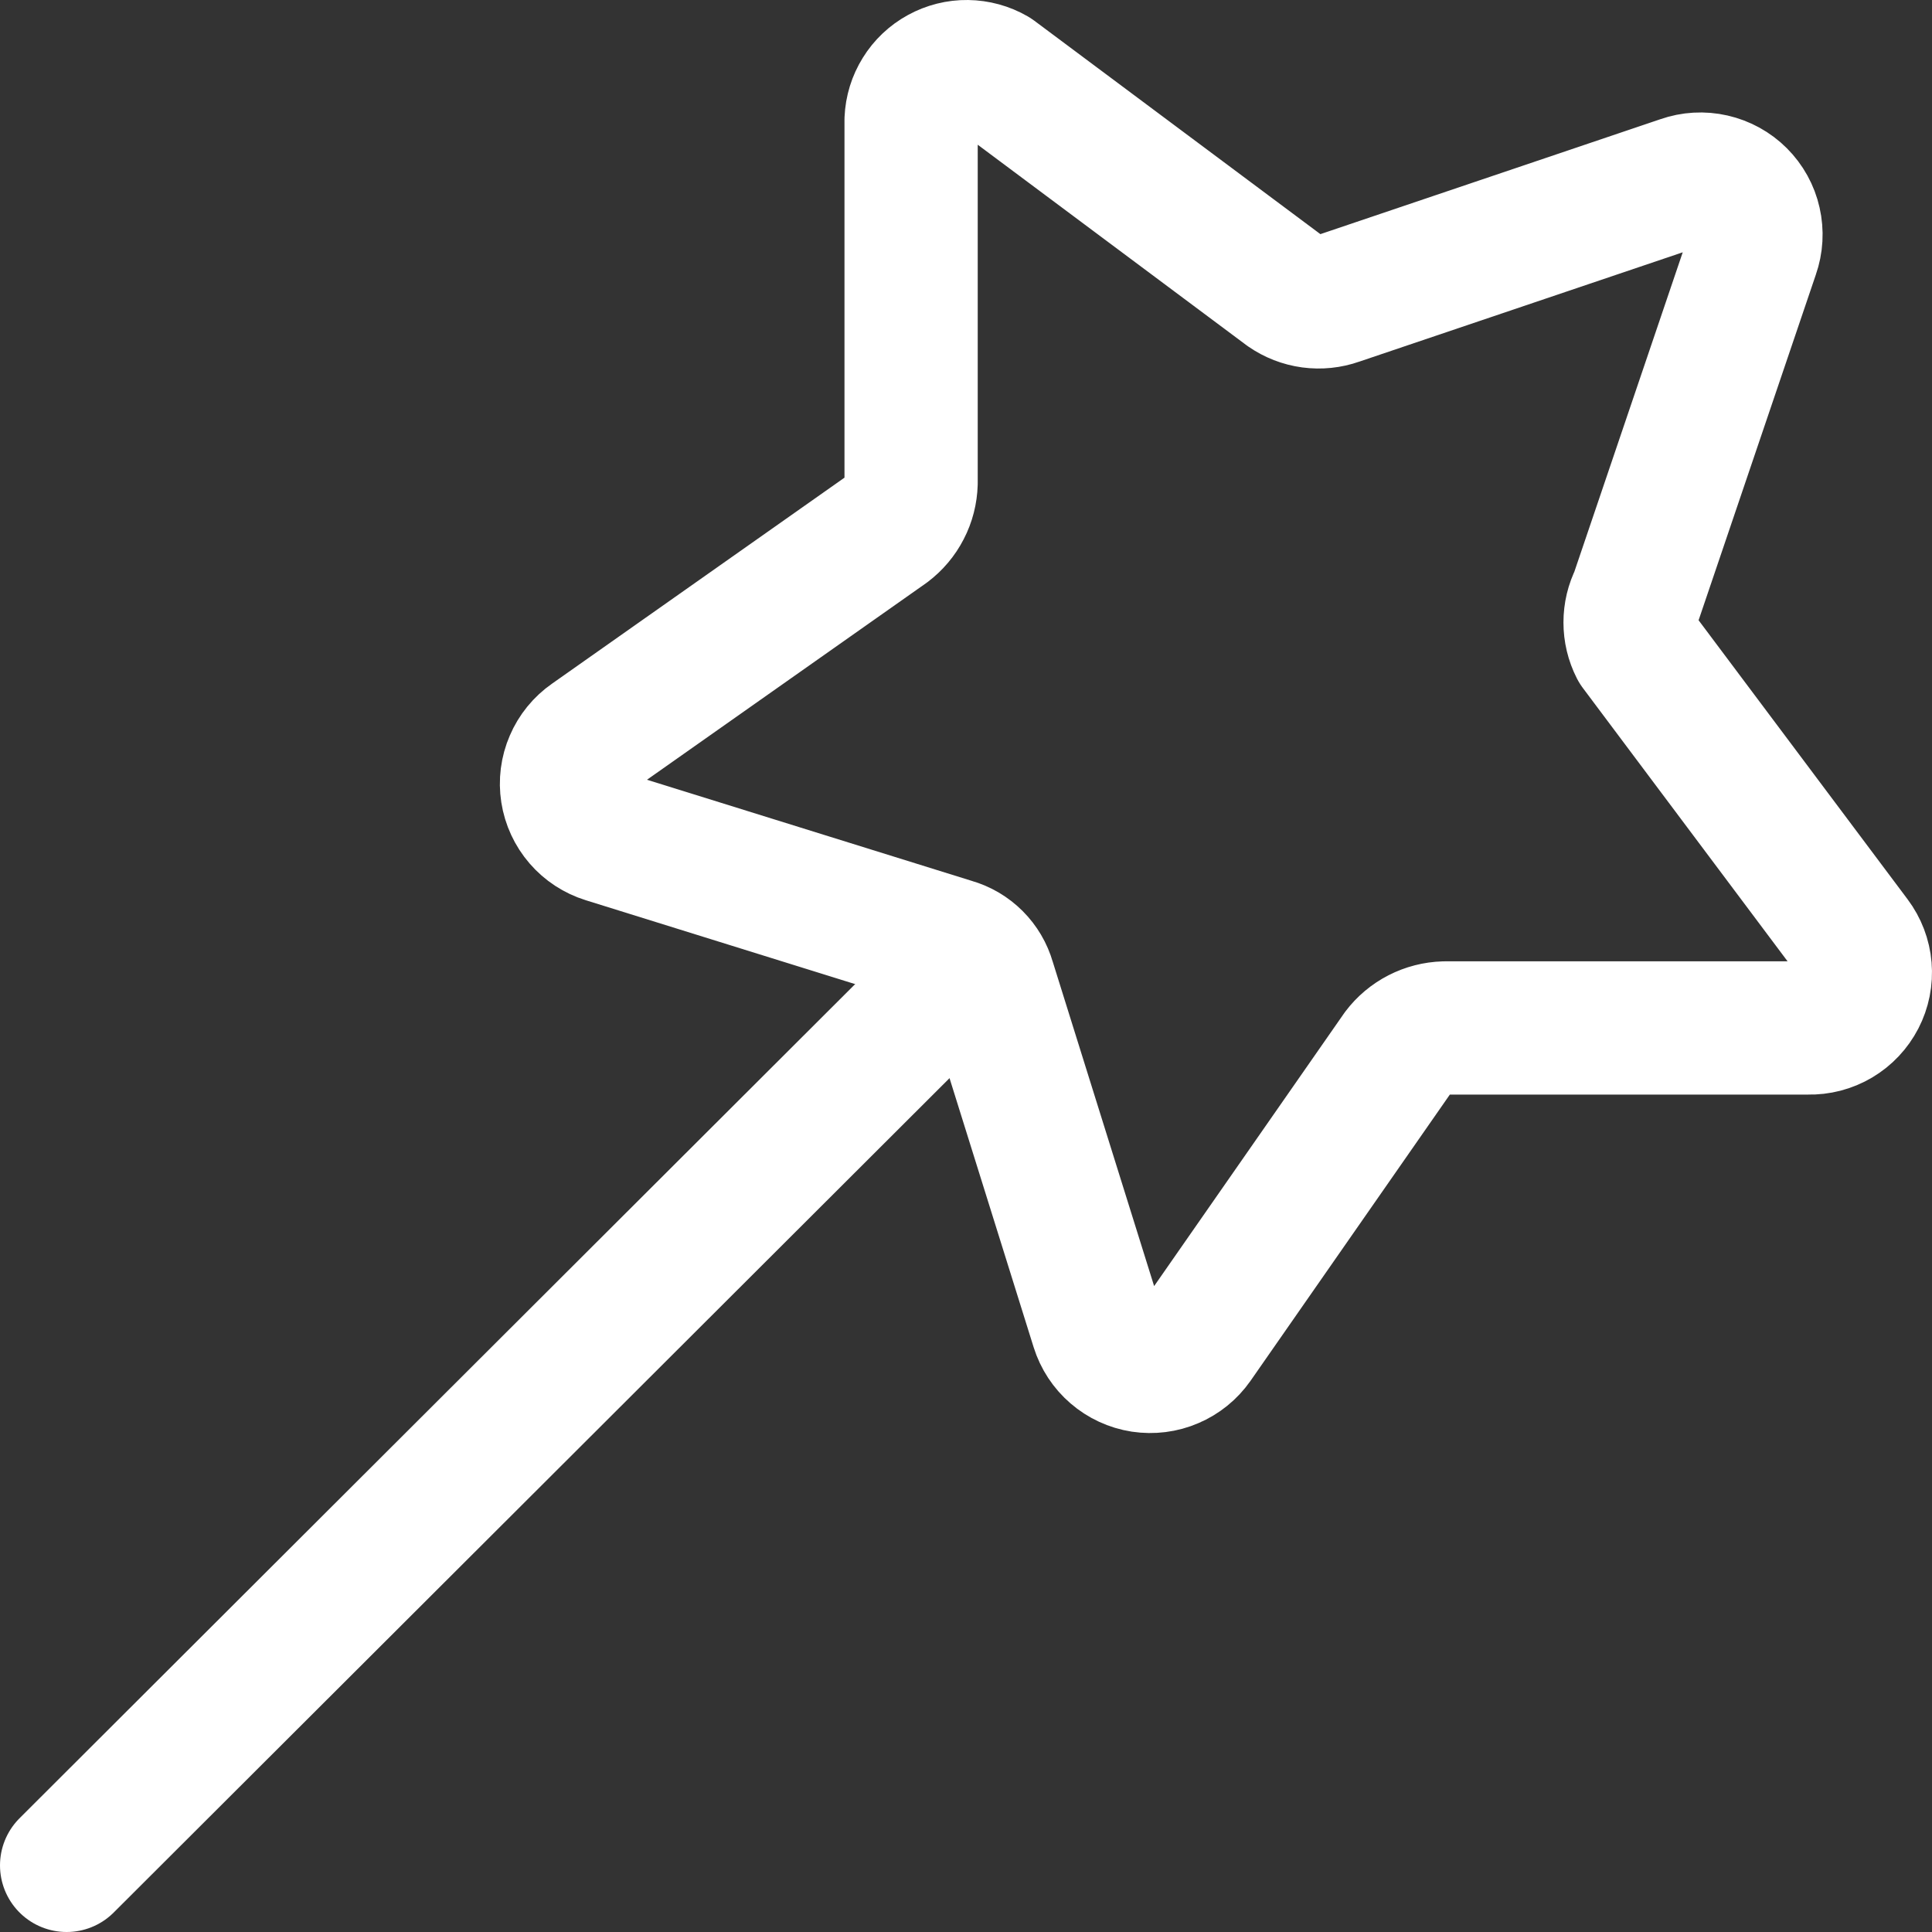 <?xml version="1.0" encoding="UTF-8"?> <svg xmlns="http://www.w3.org/2000/svg" width="29" height="29" viewBox="0 0 29 29" fill="none"><rect x="0" y="0" width="29" height="29" fill="#333333" stroke="none"/><path d="M26.311 3.797L24.56 8.958C24.499 9.077 24.468 9.209 24.468 9.343C24.468 9.477 24.499 9.608 24.56 9.728L27.833 14.098C27.927 14.223 27.984 14.372 27.997 14.528C28.01 14.684 27.979 14.84 27.907 14.979C27.835 15.118 27.726 15.234 27.591 15.314C27.456 15.394 27.302 15.434 27.145 15.43H21.683C21.549 15.434 21.417 15.468 21.298 15.529C21.179 15.59 21.075 15.677 20.994 15.784L17.951 20.154C17.861 20.282 17.738 20.382 17.594 20.443C17.451 20.505 17.293 20.524 17.139 20.501C16.985 20.477 16.84 20.41 16.722 20.308C16.604 20.207 16.517 20.074 16.47 19.925L14.844 14.723C14.807 14.594 14.738 14.477 14.643 14.382C14.548 14.287 14.431 14.218 14.302 14.181L9.09 12.558C8.941 12.512 8.808 12.425 8.706 12.307C8.604 12.189 8.537 12.045 8.513 11.891C8.489 11.737 8.509 11.579 8.571 11.436C8.632 11.293 8.732 11.17 8.86 11.081L13.322 7.938C13.429 7.857 13.516 7.754 13.577 7.635C13.639 7.516 13.672 7.385 13.676 7.251V1.799C13.682 1.655 13.725 1.516 13.801 1.394C13.876 1.272 13.982 1.172 14.108 1.103C14.234 1.034 14.375 0.998 14.519 1C14.662 1.002 14.803 1.04 14.927 1.112L19.306 4.379C19.417 4.456 19.545 4.506 19.679 4.524C19.813 4.542 19.95 4.528 20.077 4.483L25.248 2.735C25.396 2.683 25.556 2.674 25.709 2.709C25.863 2.744 26.003 2.821 26.114 2.932C26.225 3.043 26.303 3.183 26.337 3.336C26.372 3.489 26.363 3.649 26.311 3.797V3.797Z" stroke="white" stroke-width="2" stroke-linecap="round" stroke-linejoin="round"></path><path d="M14.635 14.389L1 28" stroke="white" stroke-width="2" stroke-linecap="round" stroke-linejoin="round"></path></svg> 